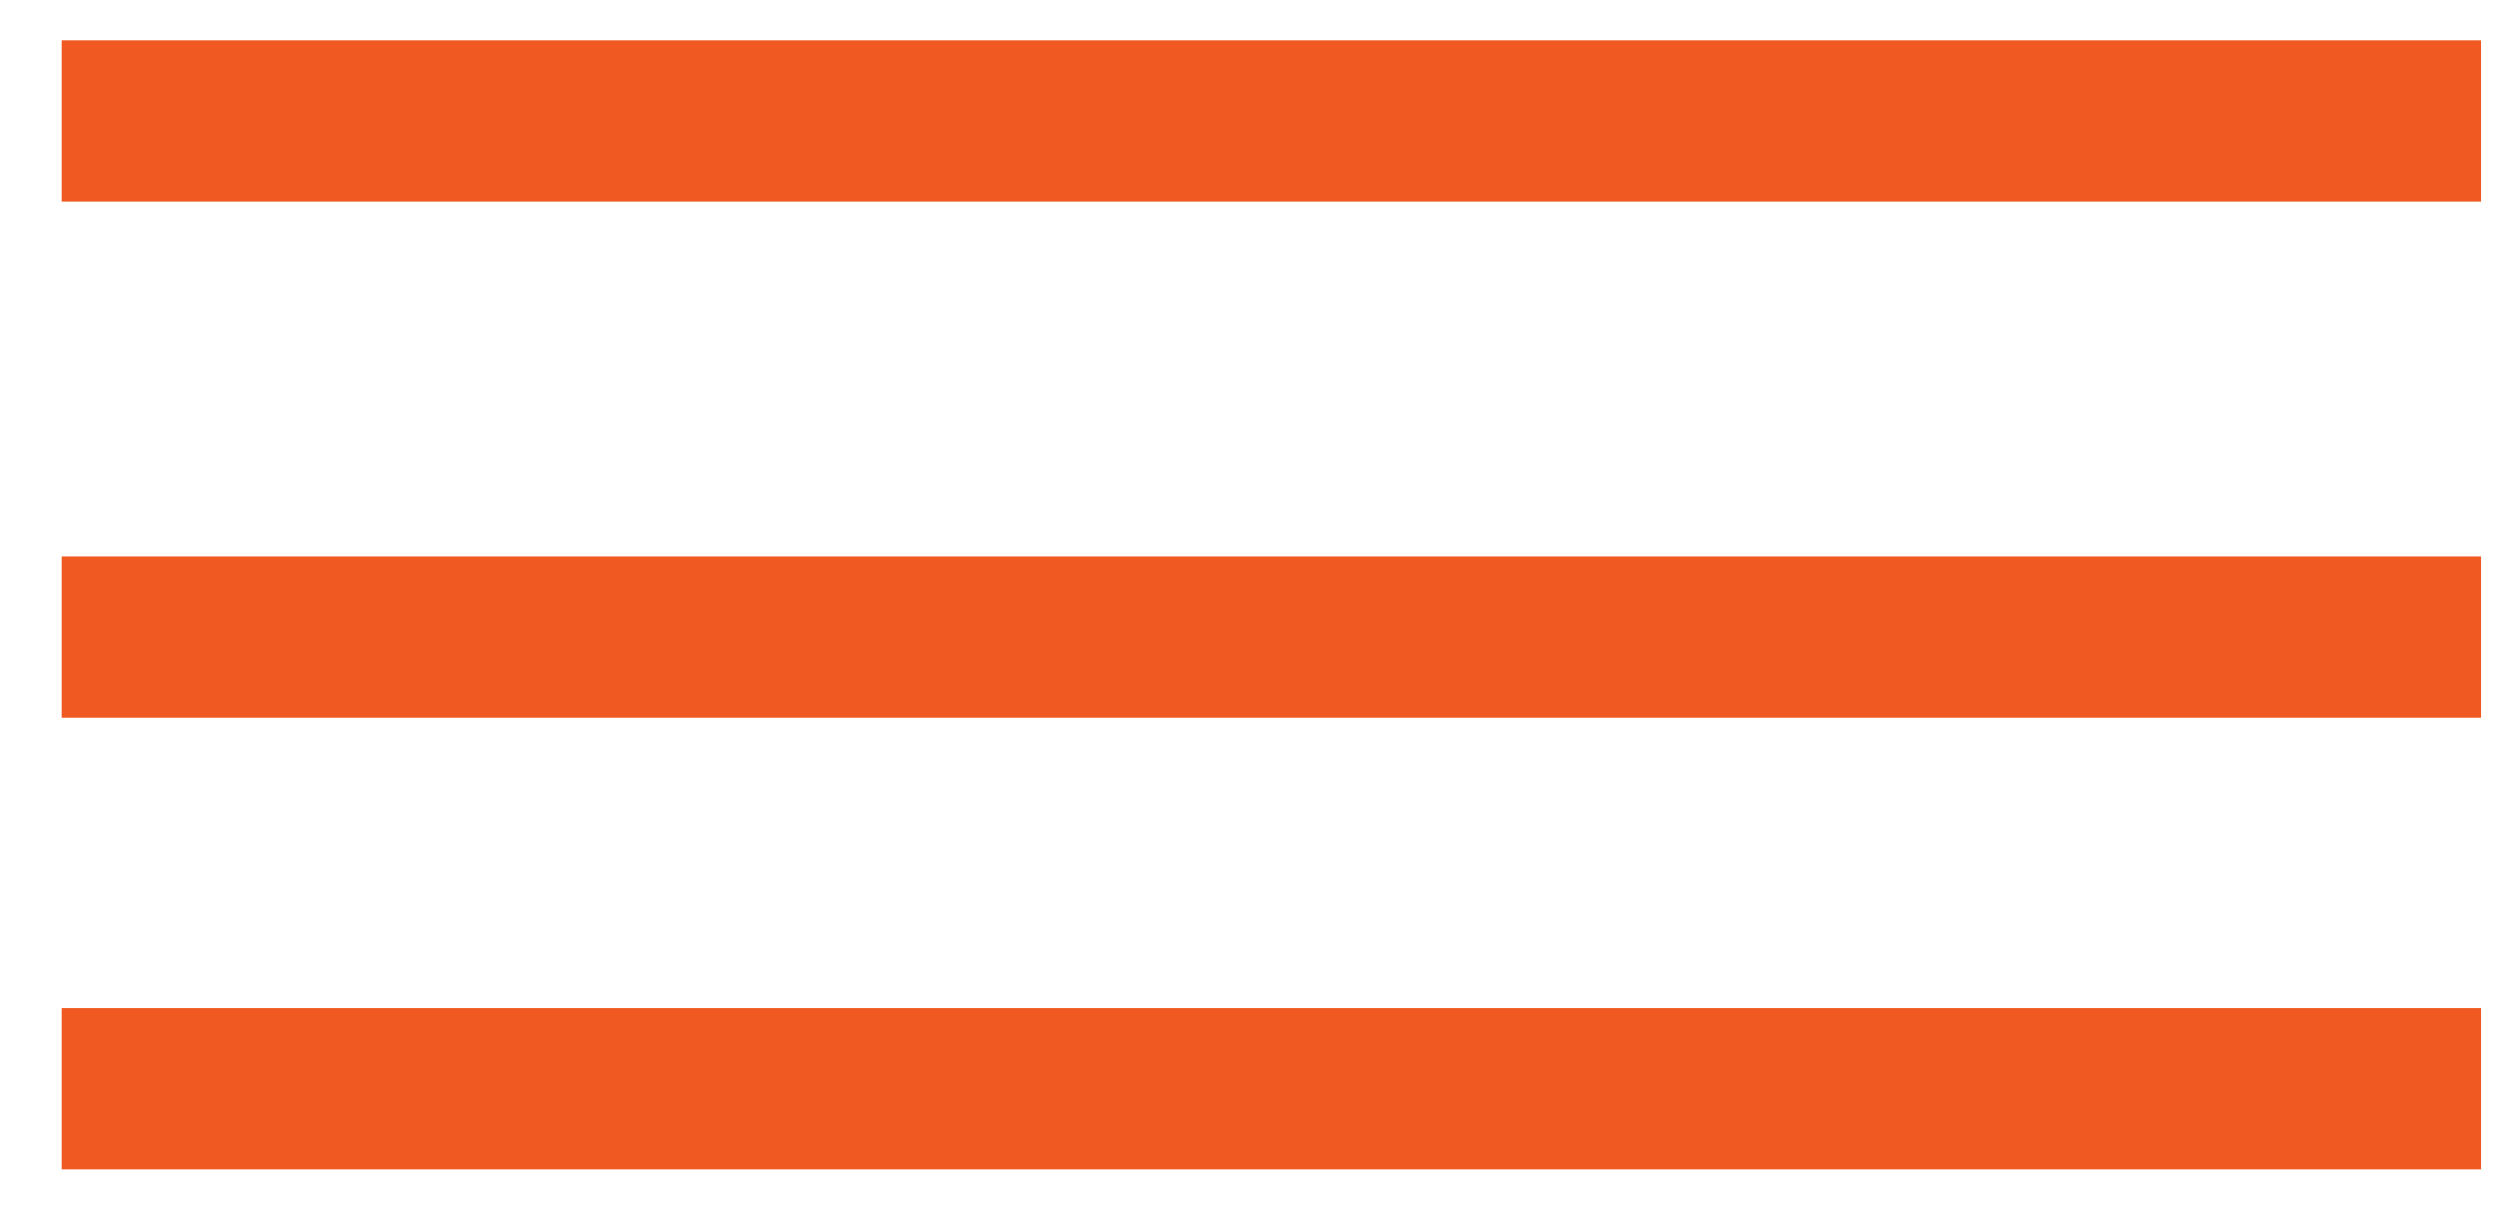 <?xml version="1.0" encoding="UTF-8"?> <svg xmlns="http://www.w3.org/2000/svg" width="31" height="15" viewBox="0 0 31 15" fill="none"><g clip-path="url(#clip0_1682_6)"><path fill-rule="evenodd" clip-rule="evenodd" d="M30.765 2.5H0.765V0.5H30.765V2.5Z" fill="#F05A22"></path><path fill-rule="evenodd" clip-rule="evenodd" d="M30.765 8.9H0.765V6.9H30.765V8.9Z" fill="#F05A22"></path><path fill-rule="evenodd" clip-rule="evenodd" d="M30.765 14.5H0.765V12.5H30.765V14.5Z" fill="#F05A22"></path></g><defs><clipPath id="clip0_1682_6"><rect width="31" height="15" fill="white"></rect></clipPath></defs></svg> 